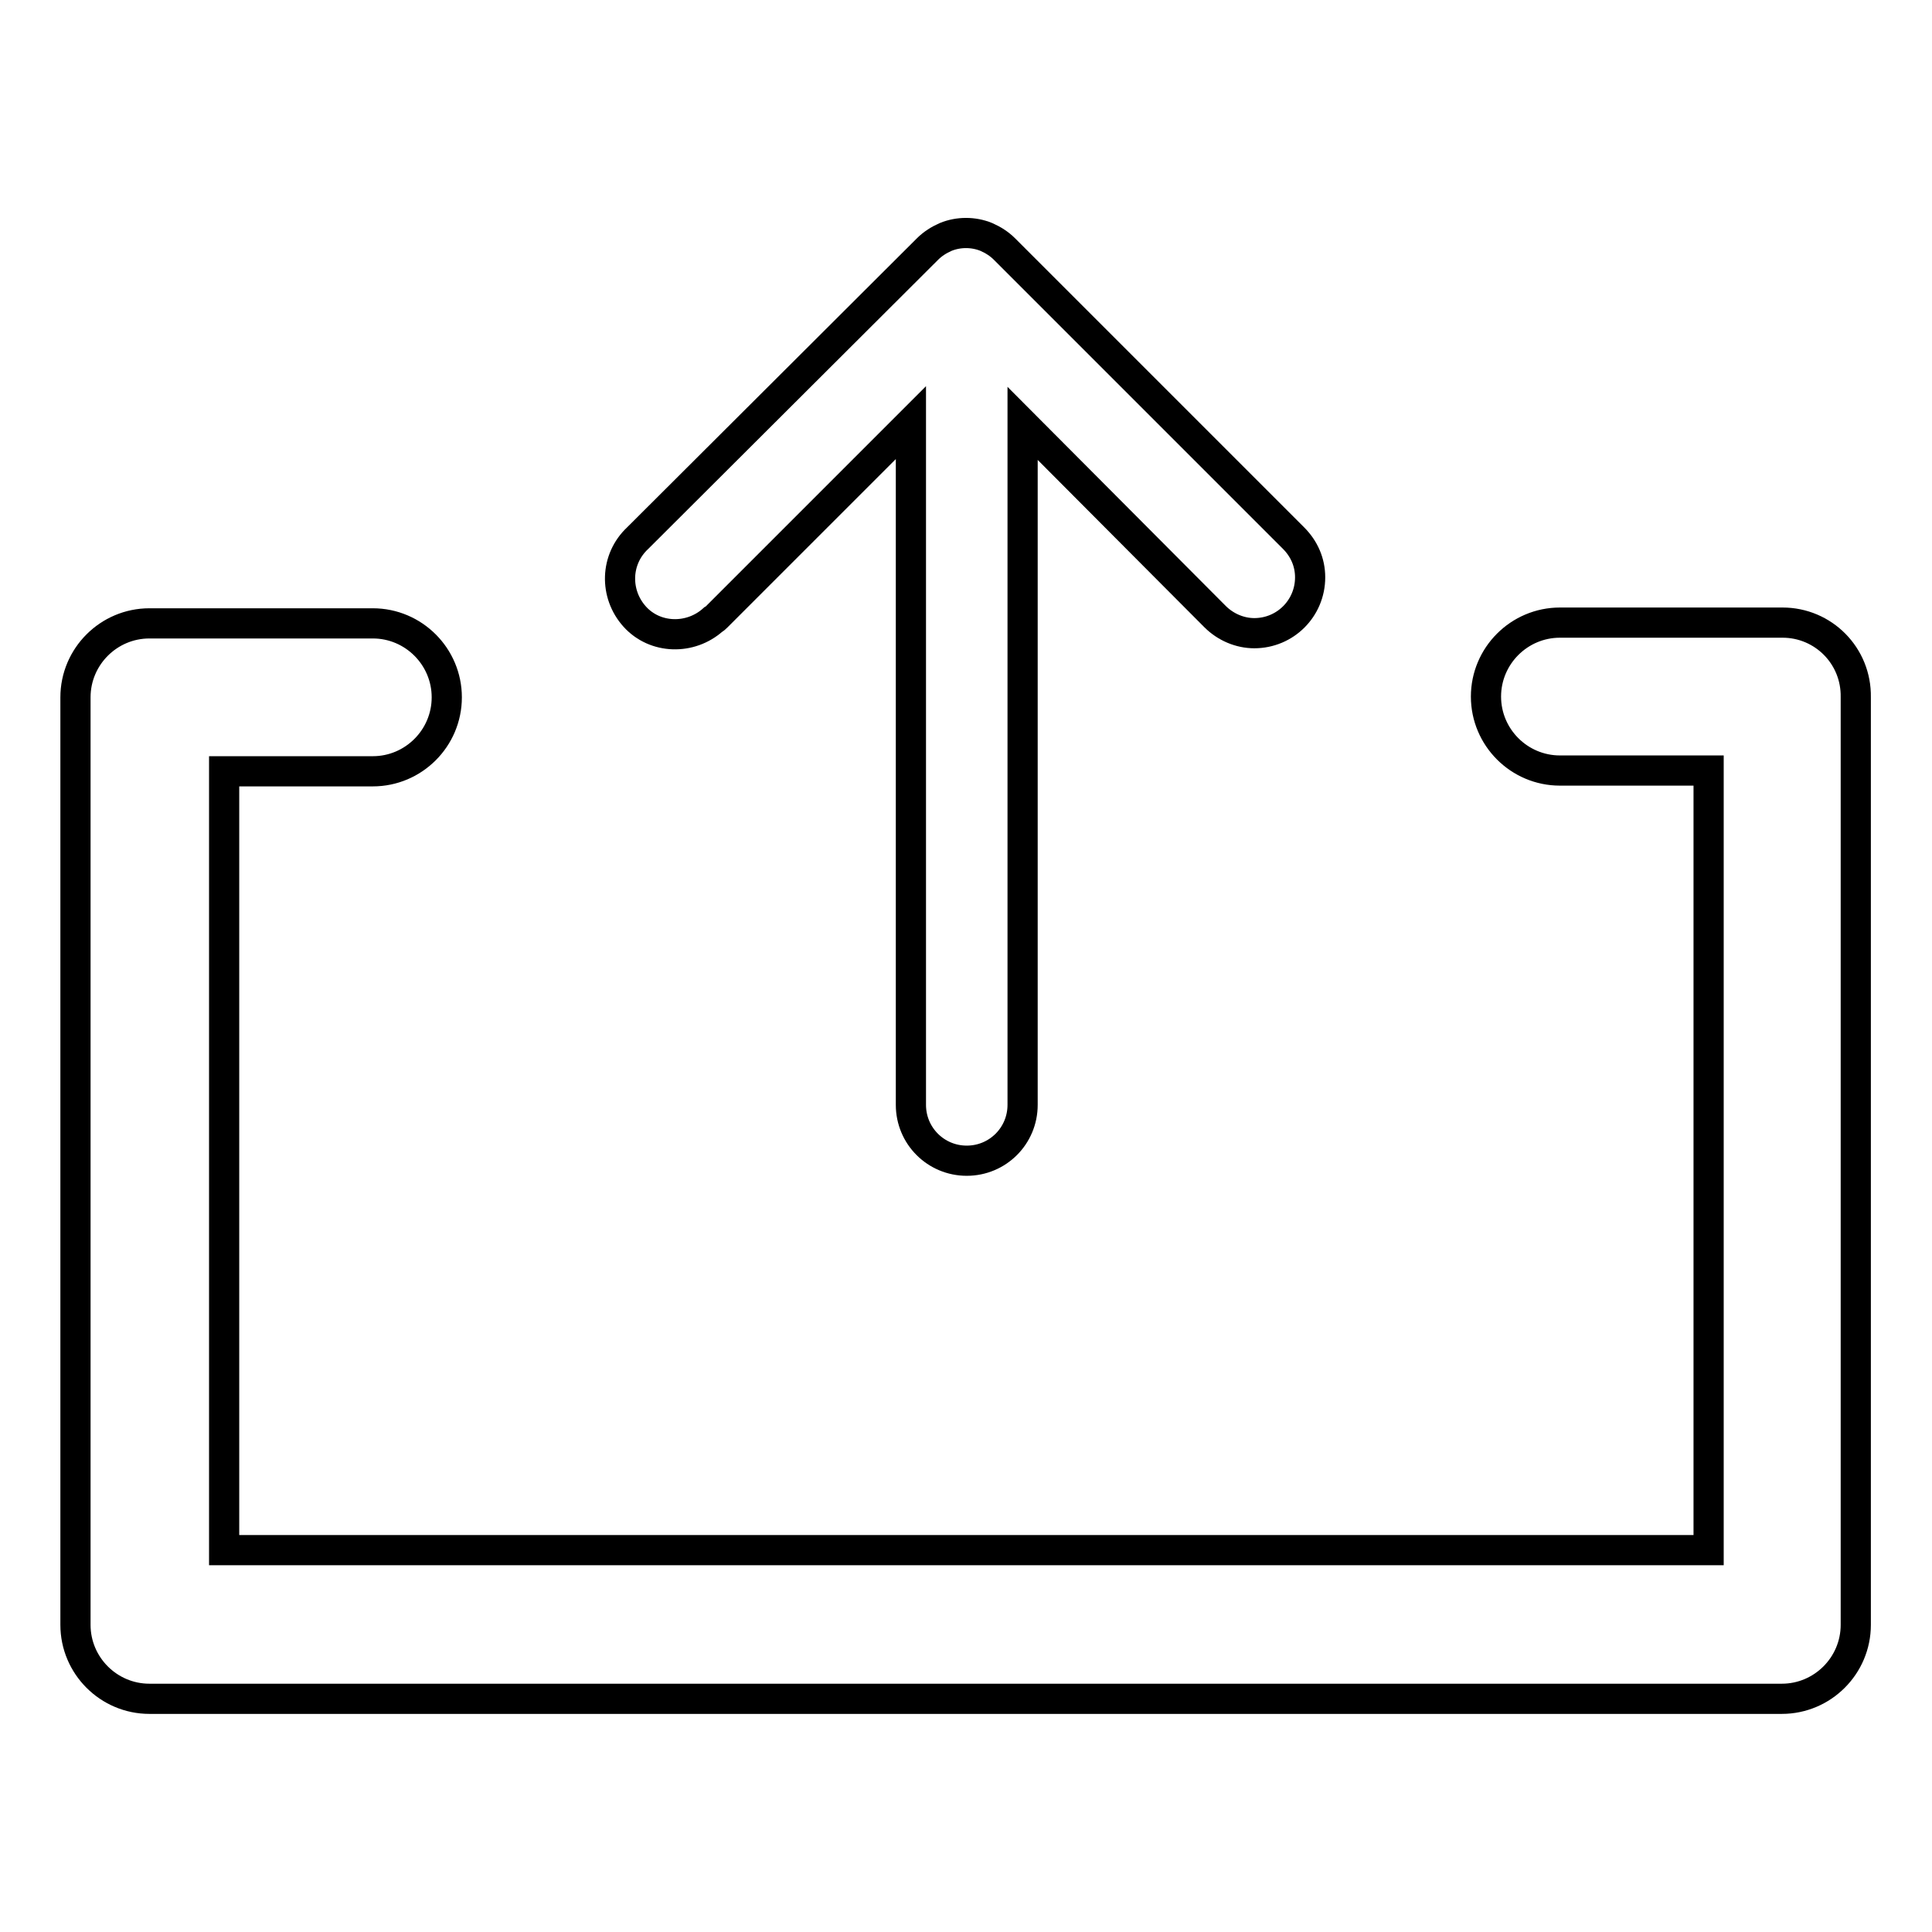 <?xml version="1.0" encoding="utf-8"?>
<!-- Svg Vector Icons : http://www.onlinewebfonts.com/icon -->
<!DOCTYPE svg PUBLIC "-//W3C//DTD SVG 1.1//EN" "http://www.w3.org/Graphics/SVG/1.1/DTD/svg11.dtd">
<svg version="1.1" xmlns="http://www.w3.org/2000/svg" xmlns:xlink="http://www.w3.org/1999/xlink" x="0px" y="0px" viewBox="0 0 256 256" enable-background="new 0 0 256 256" xml:space="preserve">
<g> <path stroke-width="4" fill-opacity="0" stroke="#000000"  d="M236.2,82.5h-29.5c-5.4,0-9.8,4.4-9.8,9.8c0,5.4,4.4,9.8,9.8,9.8h19.7v103.3H29.7V102.2h19.7 c5.4,0,9.8-4.4,9.8-9.8c0-5.4-4.4-9.8-9.8-9.8H19.8c-5.4,0-9.8,4.4-9.8,9.8l0,0v122.9c0,5.4,4.4,9.8,9.8,9.8h216.3 c5.4,0,9.8-4.4,9.8-9.8l0,0V92.4C246,86.9,241.6,82.5,236.2,82.5L236.2,82.5z"/> <path stroke-width="4" fill-opacity="0" stroke="#000000"  d="M95,81.7l25.7-25.7v90.4c0,4.1,3.3,7.4,7.4,7.4c4.1,0,7.4-3.3,7.4-7.4V56.1L161,81.7 c1.4,1.4,3.3,2.2,5.2,2.2c4.1,0,7.4-3.3,7.4-7.4c0-2-0.8-3.8-2.2-5.2l-38.3-38.3c-0.7-0.7-1.5-1.2-2.4-1.6c-1.7-0.7-3.7-0.7-5.4,0 c-0.9,0.4-1.7,0.9-2.4,1.6L84.5,71.3c-3,2.8-3.1,7.4-0.4,10.4s7.4,3.1,10.4,0.4C94.7,82,94.8,81.9,95,81.7z"/></g>
</svg>